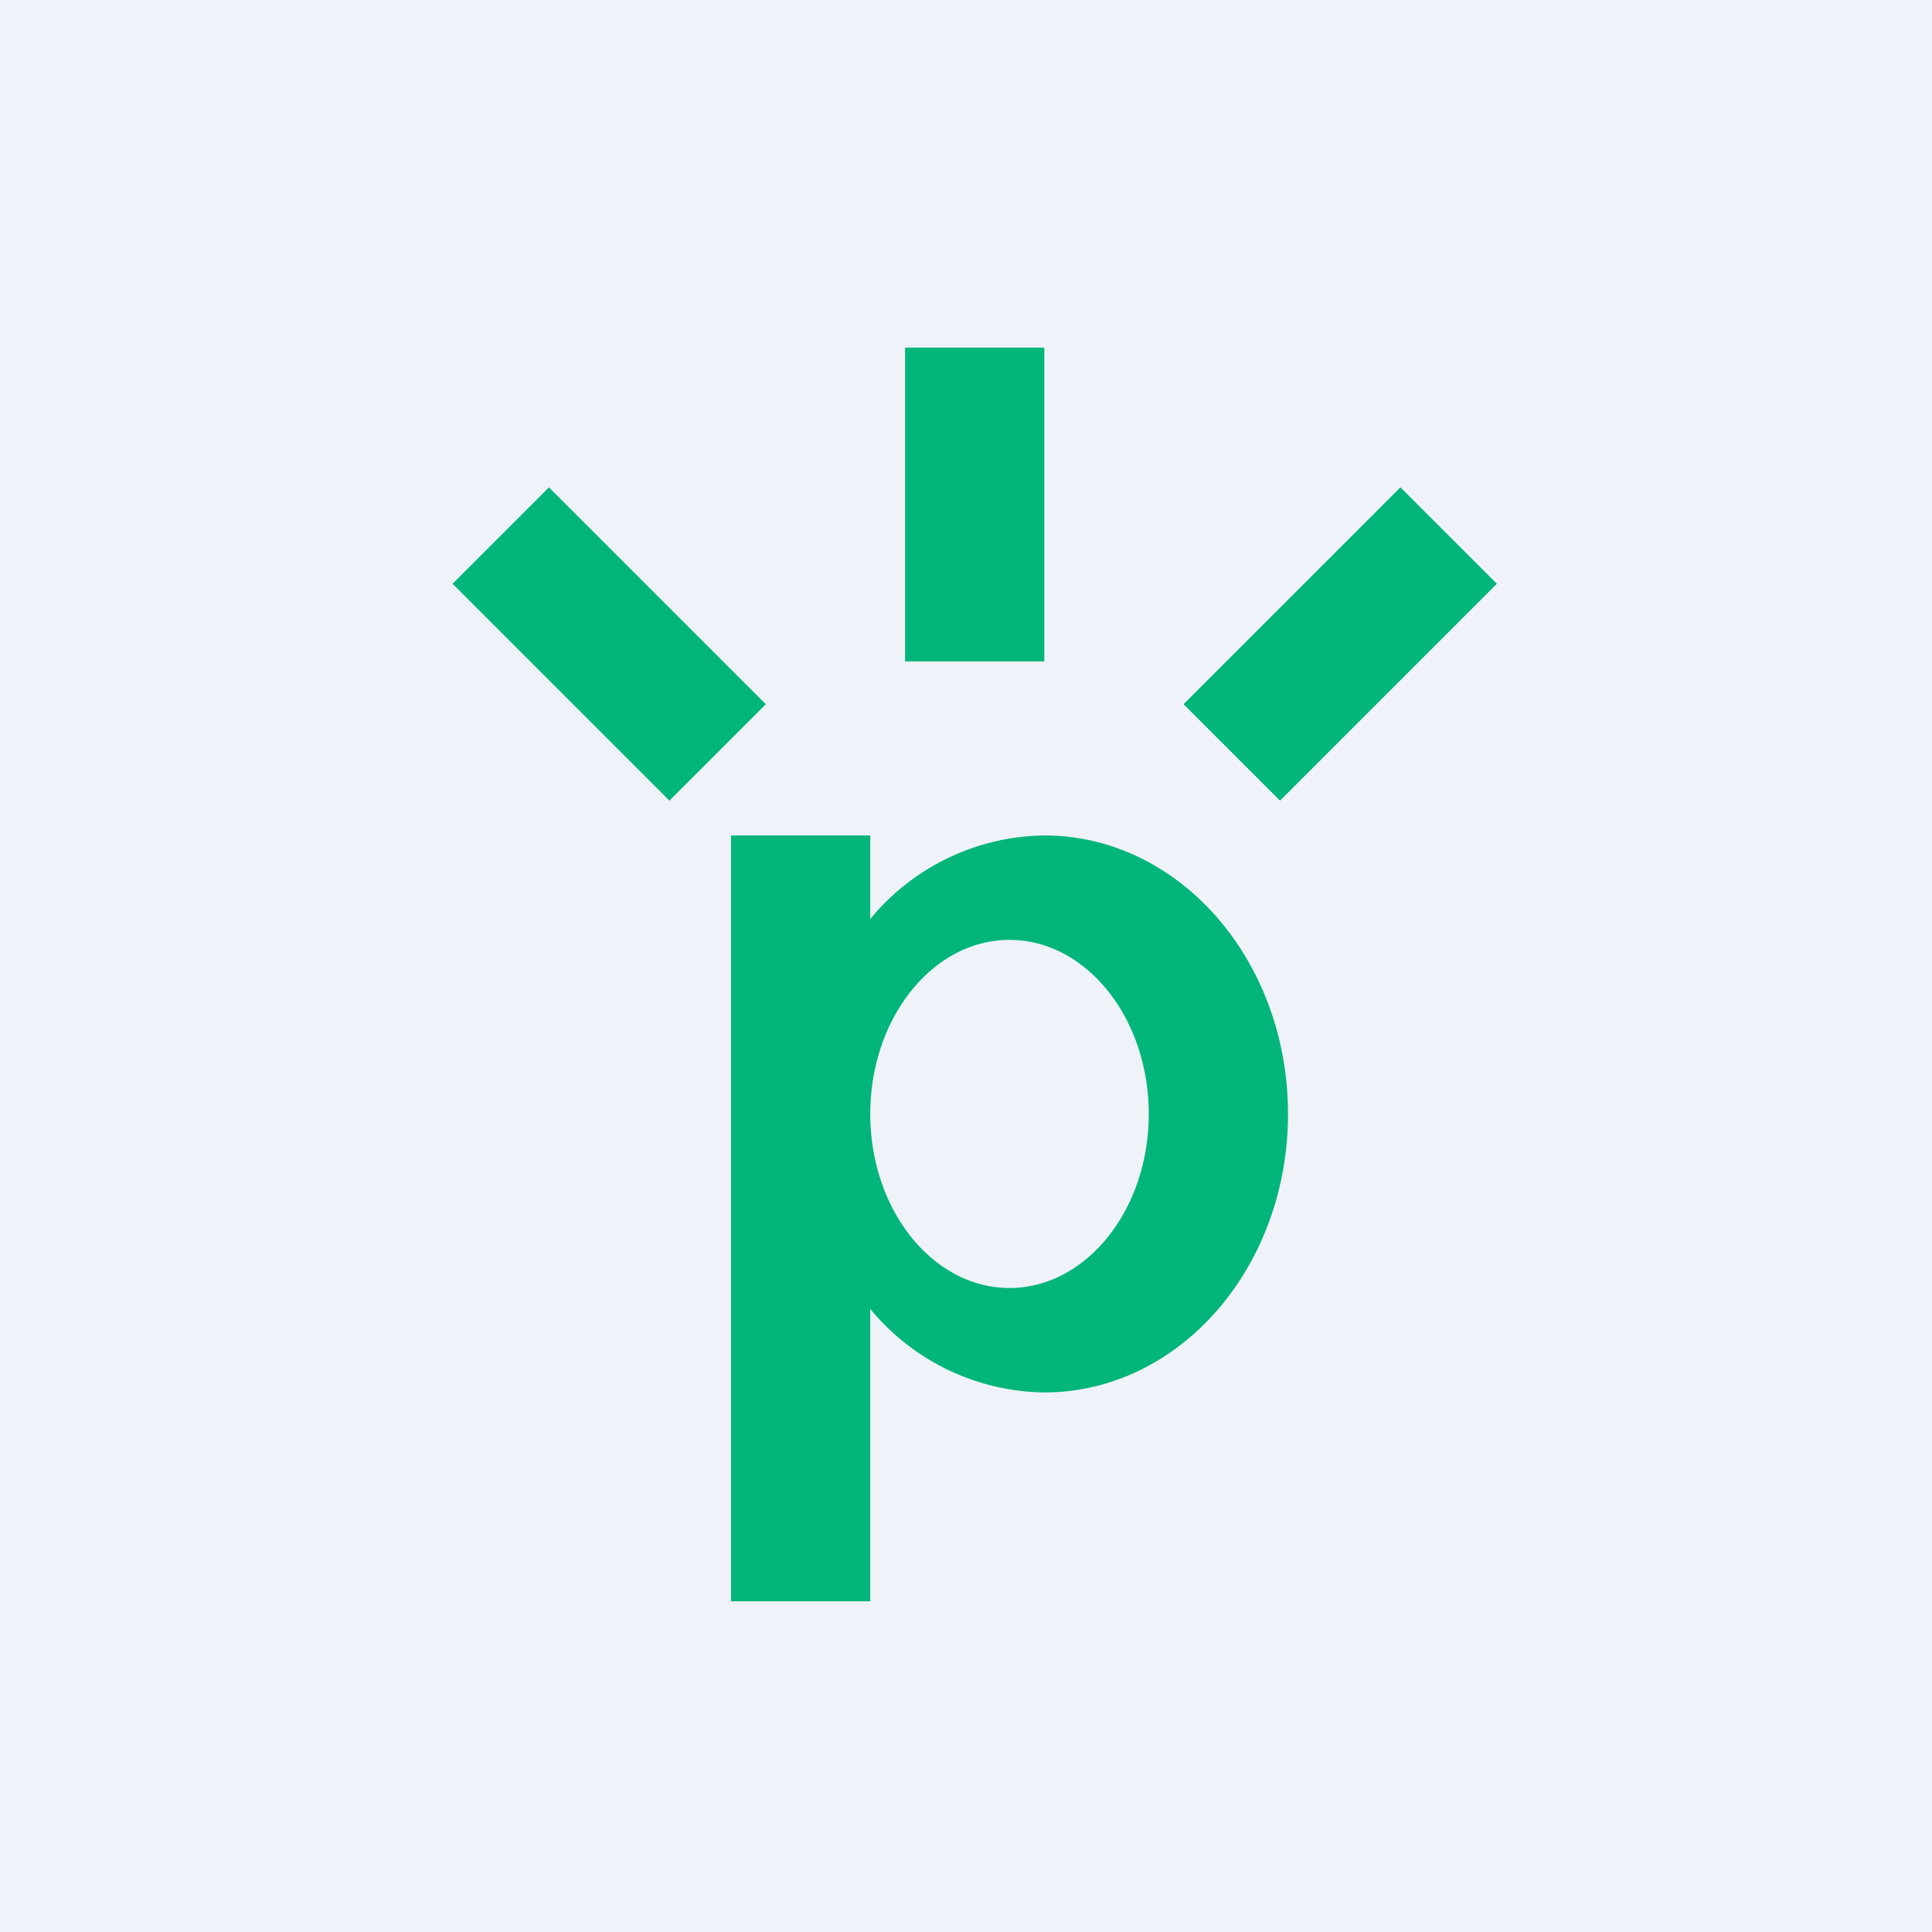 <?xml version="1.0" encoding="UTF-8"?>
<!-- generated by Finnhub -->
<svg viewBox="0 0 55.5 55.5" xmlns="http://www.w3.org/2000/svg">
<path d="M 0,0 H 55.5 V 55.5 H 0 Z" fill="rgb(239, 242, 248)"/>
<path d="M 29.99,9.985 H 26 V 19 H 30 V 10 Z M 25,24 V 26.4 A 6.58,6.58 0 0,1 30,24 C 33.87,24 37,27.58 37,32 S 33.87,40 30,40 A 6.58,6.58 0 0,1 25,37.6 V 46 H 21 V 24 H 25 Z M 29,37 C 26.8,37 25,34.76 25,32 S 26.8,27 29,27 S 33,29.24 33,32 S 31.2,37 29,37 Z M 13,16.77 L 15.77,14 L 22,20.23 L 19.23,23 L 13,16.77 Z M 40.23,14 L 43,16.77 L 36.77,23 L 34,20.23 L 40.23,14 Z" fill="rgb(2, 181, 122)" fill-rule="evenodd"/>
</svg>
